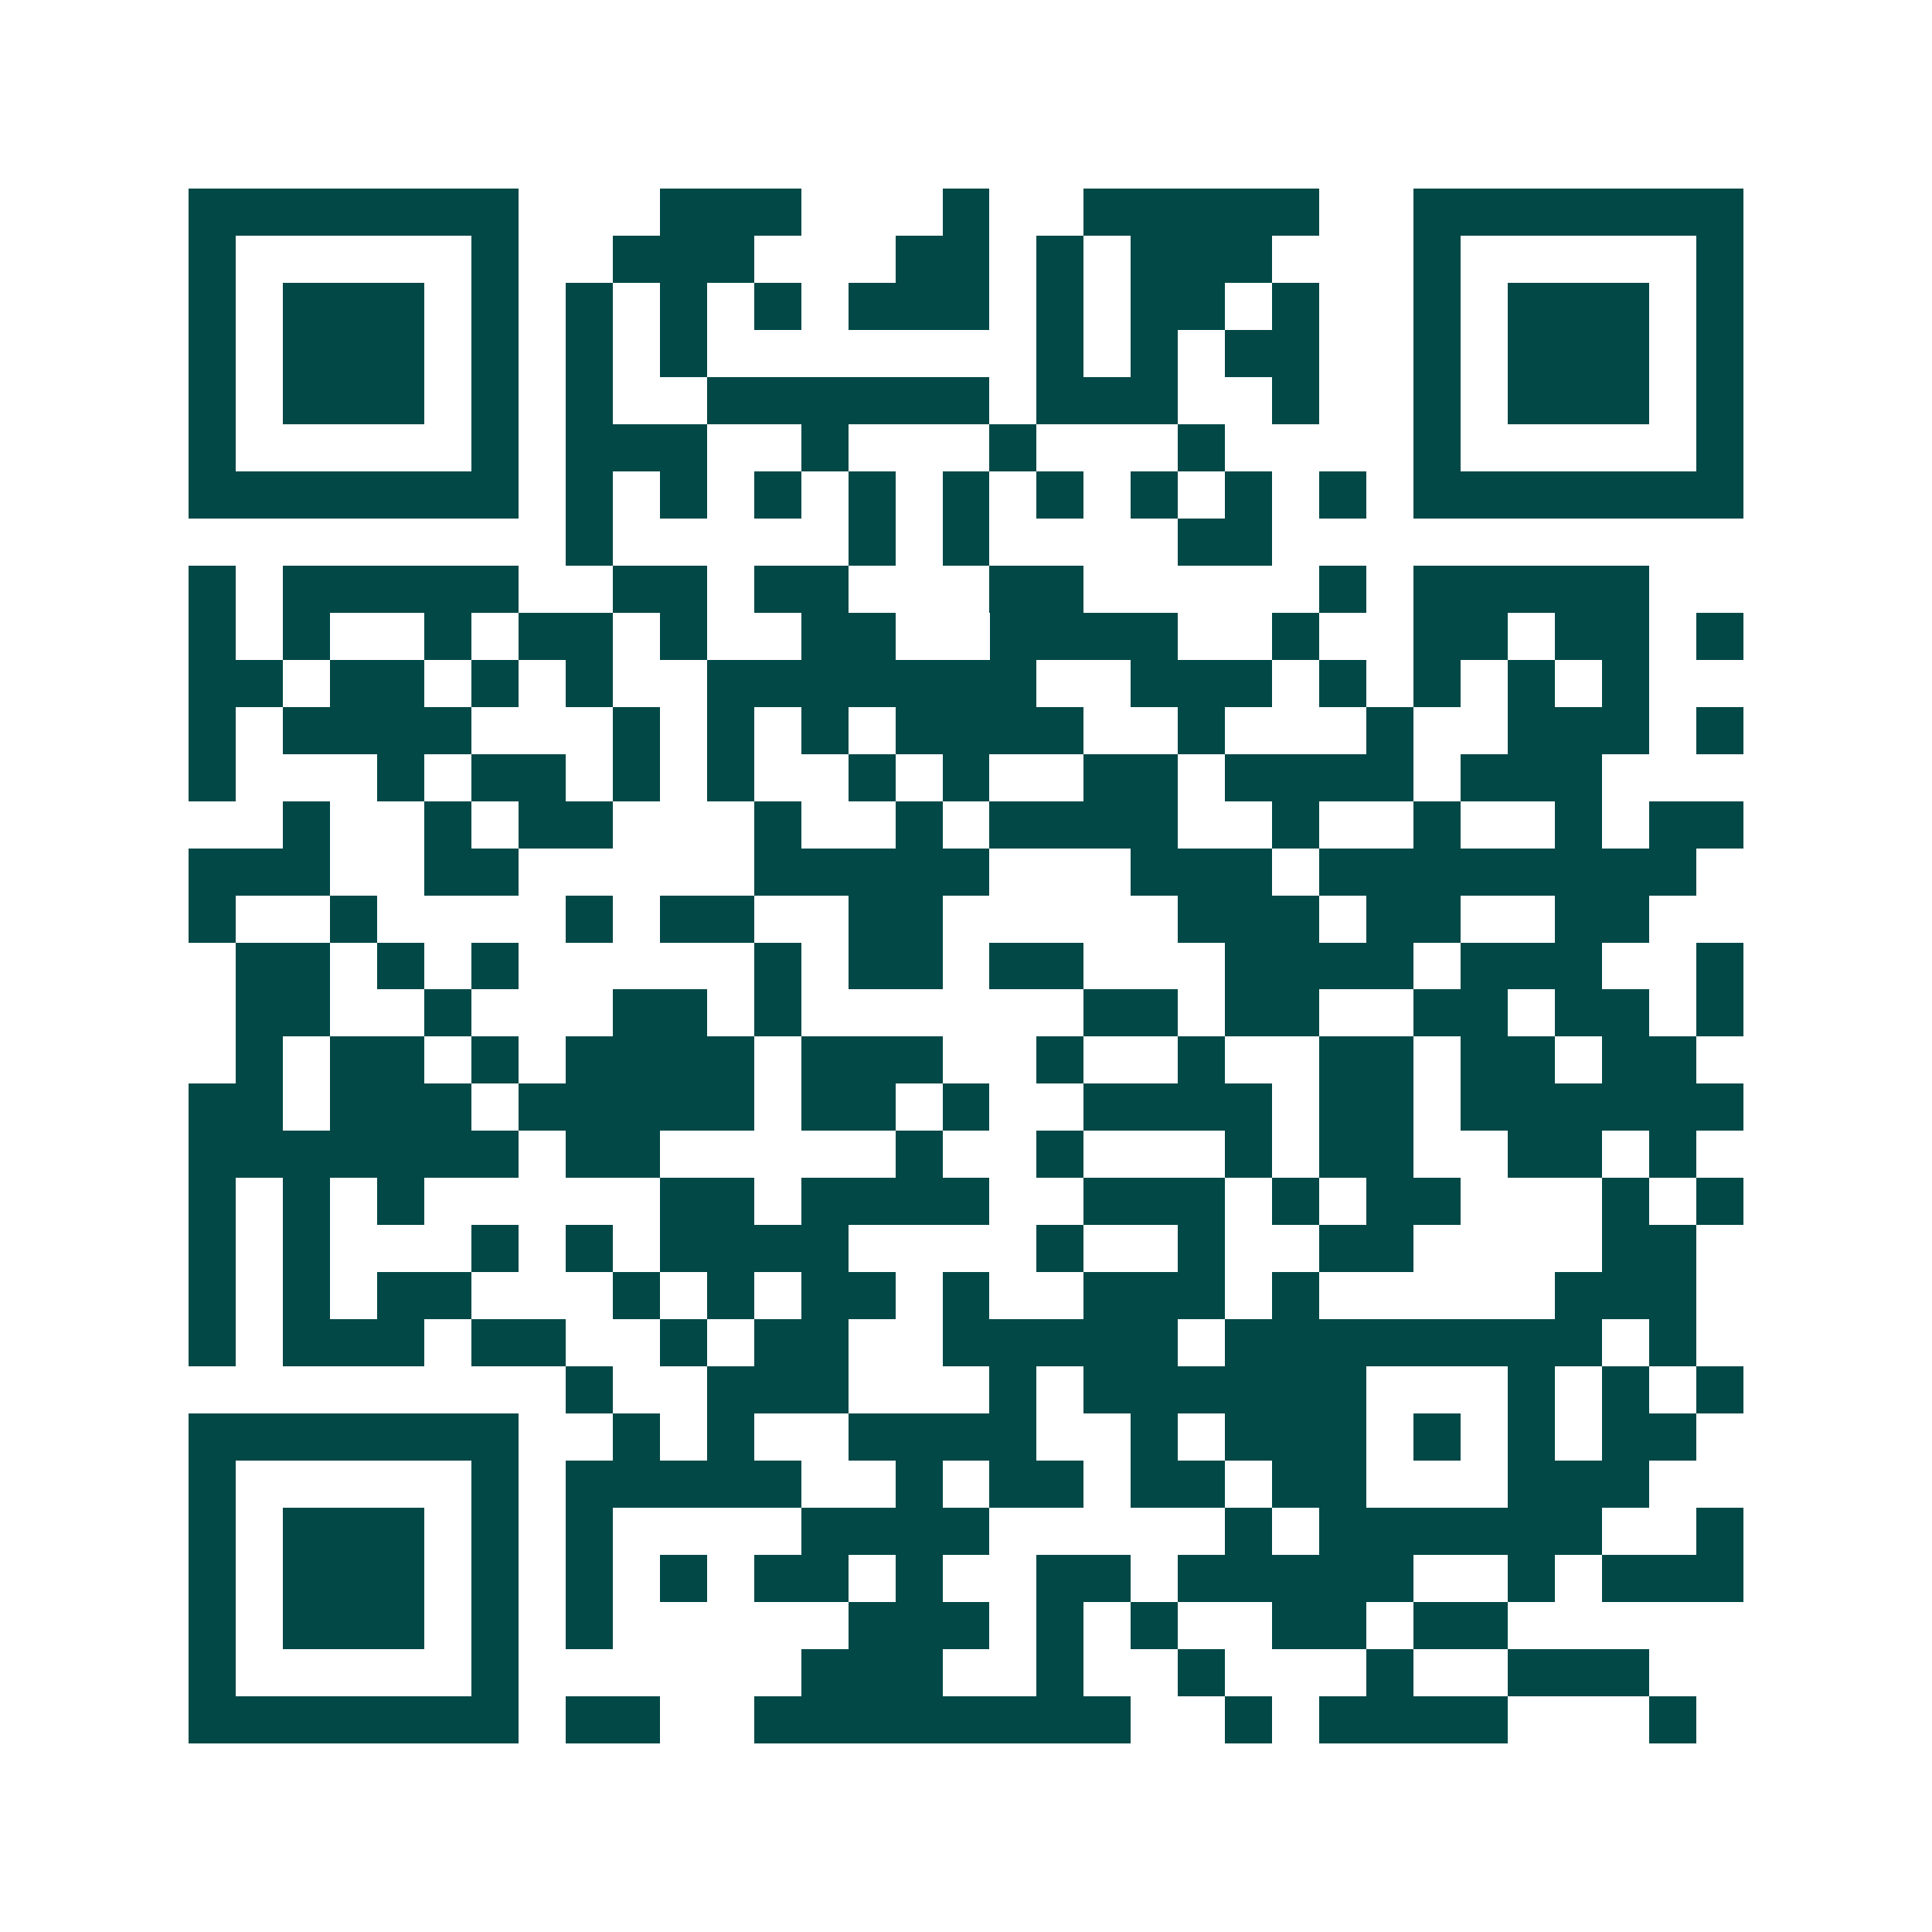 <svg xmlns="http://www.w3.org/2000/svg" width="200" height="200" viewBox="0 0 41 41" shape-rendering="crispEdges"><path fill="#ffffff" d="M0 0h41v41H0z"/><path stroke="#014847" d="M4 4.5h7m3 0h3m3 0h1m2 0h5m2 0h7M4 5.5h1m5 0h1m2 0h3m3 0h2m1 0h1m1 0h3m3 0h1m5 0h1M4 6.5h1m1 0h3m1 0h1m1 0h1m1 0h1m1 0h1m1 0h3m1 0h1m1 0h2m1 0h1m2 0h1m1 0h3m1 0h1M4 7.5h1m1 0h3m1 0h1m1 0h1m1 0h1m7 0h1m1 0h1m1 0h2m2 0h1m1 0h3m1 0h1M4 8.5h1m1 0h3m1 0h1m1 0h1m2 0h6m1 0h3m2 0h1m2 0h1m1 0h3m1 0h1M4 9.5h1m5 0h1m1 0h3m2 0h1m3 0h1m3 0h1m4 0h1m5 0h1M4 10.5h7m1 0h1m1 0h1m1 0h1m1 0h1m1 0h1m1 0h1m1 0h1m1 0h1m1 0h1m1 0h7M12 11.5h1m5 0h1m1 0h1m4 0h2M4 12.5h1m1 0h5m2 0h2m1 0h2m3 0h2m5 0h1m1 0h5M4 13.5h1m1 0h1m2 0h1m1 0h2m1 0h1m2 0h2m2 0h4m2 0h1m2 0h2m1 0h2m1 0h1M4 14.5h2m1 0h2m1 0h1m1 0h1m2 0h7m2 0h3m1 0h1m1 0h1m1 0h1m1 0h1M4 15.5h1m1 0h4m3 0h1m1 0h1m1 0h1m1 0h4m2 0h1m3 0h1m2 0h3m1 0h1M4 16.5h1m3 0h1m1 0h2m1 0h1m1 0h1m2 0h1m1 0h1m2 0h2m1 0h4m1 0h3M6 17.5h1m2 0h1m1 0h2m3 0h1m2 0h1m1 0h4m2 0h1m2 0h1m2 0h1m1 0h2M4 18.5h3m2 0h2m5 0h5m3 0h3m1 0h8M4 19.5h1m2 0h1m4 0h1m1 0h2m2 0h2m5 0h3m1 0h2m2 0h2M5 20.5h2m1 0h1m1 0h1m5 0h1m1 0h2m1 0h2m3 0h4m1 0h3m2 0h1M5 21.5h2m2 0h1m3 0h2m1 0h1m6 0h2m1 0h2m2 0h2m1 0h2m1 0h1M5 22.5h1m1 0h2m1 0h1m1 0h4m1 0h3m2 0h1m2 0h1m2 0h2m1 0h2m1 0h2M4 23.5h2m1 0h3m1 0h5m1 0h2m1 0h1m2 0h4m1 0h2m1 0h6M4 24.5h7m1 0h2m5 0h1m2 0h1m3 0h1m1 0h2m2 0h2m1 0h1M4 25.5h1m1 0h1m1 0h1m5 0h2m1 0h4m2 0h3m1 0h1m1 0h2m3 0h1m1 0h1M4 26.5h1m1 0h1m3 0h1m1 0h1m1 0h4m4 0h1m2 0h1m2 0h2m4 0h2M4 27.5h1m1 0h1m1 0h2m3 0h1m1 0h1m1 0h2m1 0h1m2 0h3m1 0h1m5 0h3M4 28.5h1m1 0h3m1 0h2m2 0h1m1 0h2m2 0h5m1 0h8m1 0h1M12 29.5h1m2 0h3m3 0h1m1 0h6m3 0h1m1 0h1m1 0h1M4 30.5h7m2 0h1m1 0h1m2 0h4m2 0h1m1 0h3m1 0h1m1 0h1m1 0h2M4 31.5h1m5 0h1m1 0h5m2 0h1m1 0h2m1 0h2m1 0h2m3 0h3M4 32.5h1m1 0h3m1 0h1m1 0h1m4 0h4m5 0h1m1 0h6m2 0h1M4 33.5h1m1 0h3m1 0h1m1 0h1m1 0h1m1 0h2m1 0h1m2 0h2m1 0h5m2 0h1m1 0h3M4 34.5h1m1 0h3m1 0h1m1 0h1m5 0h3m1 0h1m1 0h1m2 0h2m1 0h2M4 35.5h1m5 0h1m6 0h3m2 0h1m2 0h1m3 0h1m2 0h3M4 36.5h7m1 0h2m2 0h8m2 0h1m1 0h4m3 0h1"/></svg>

